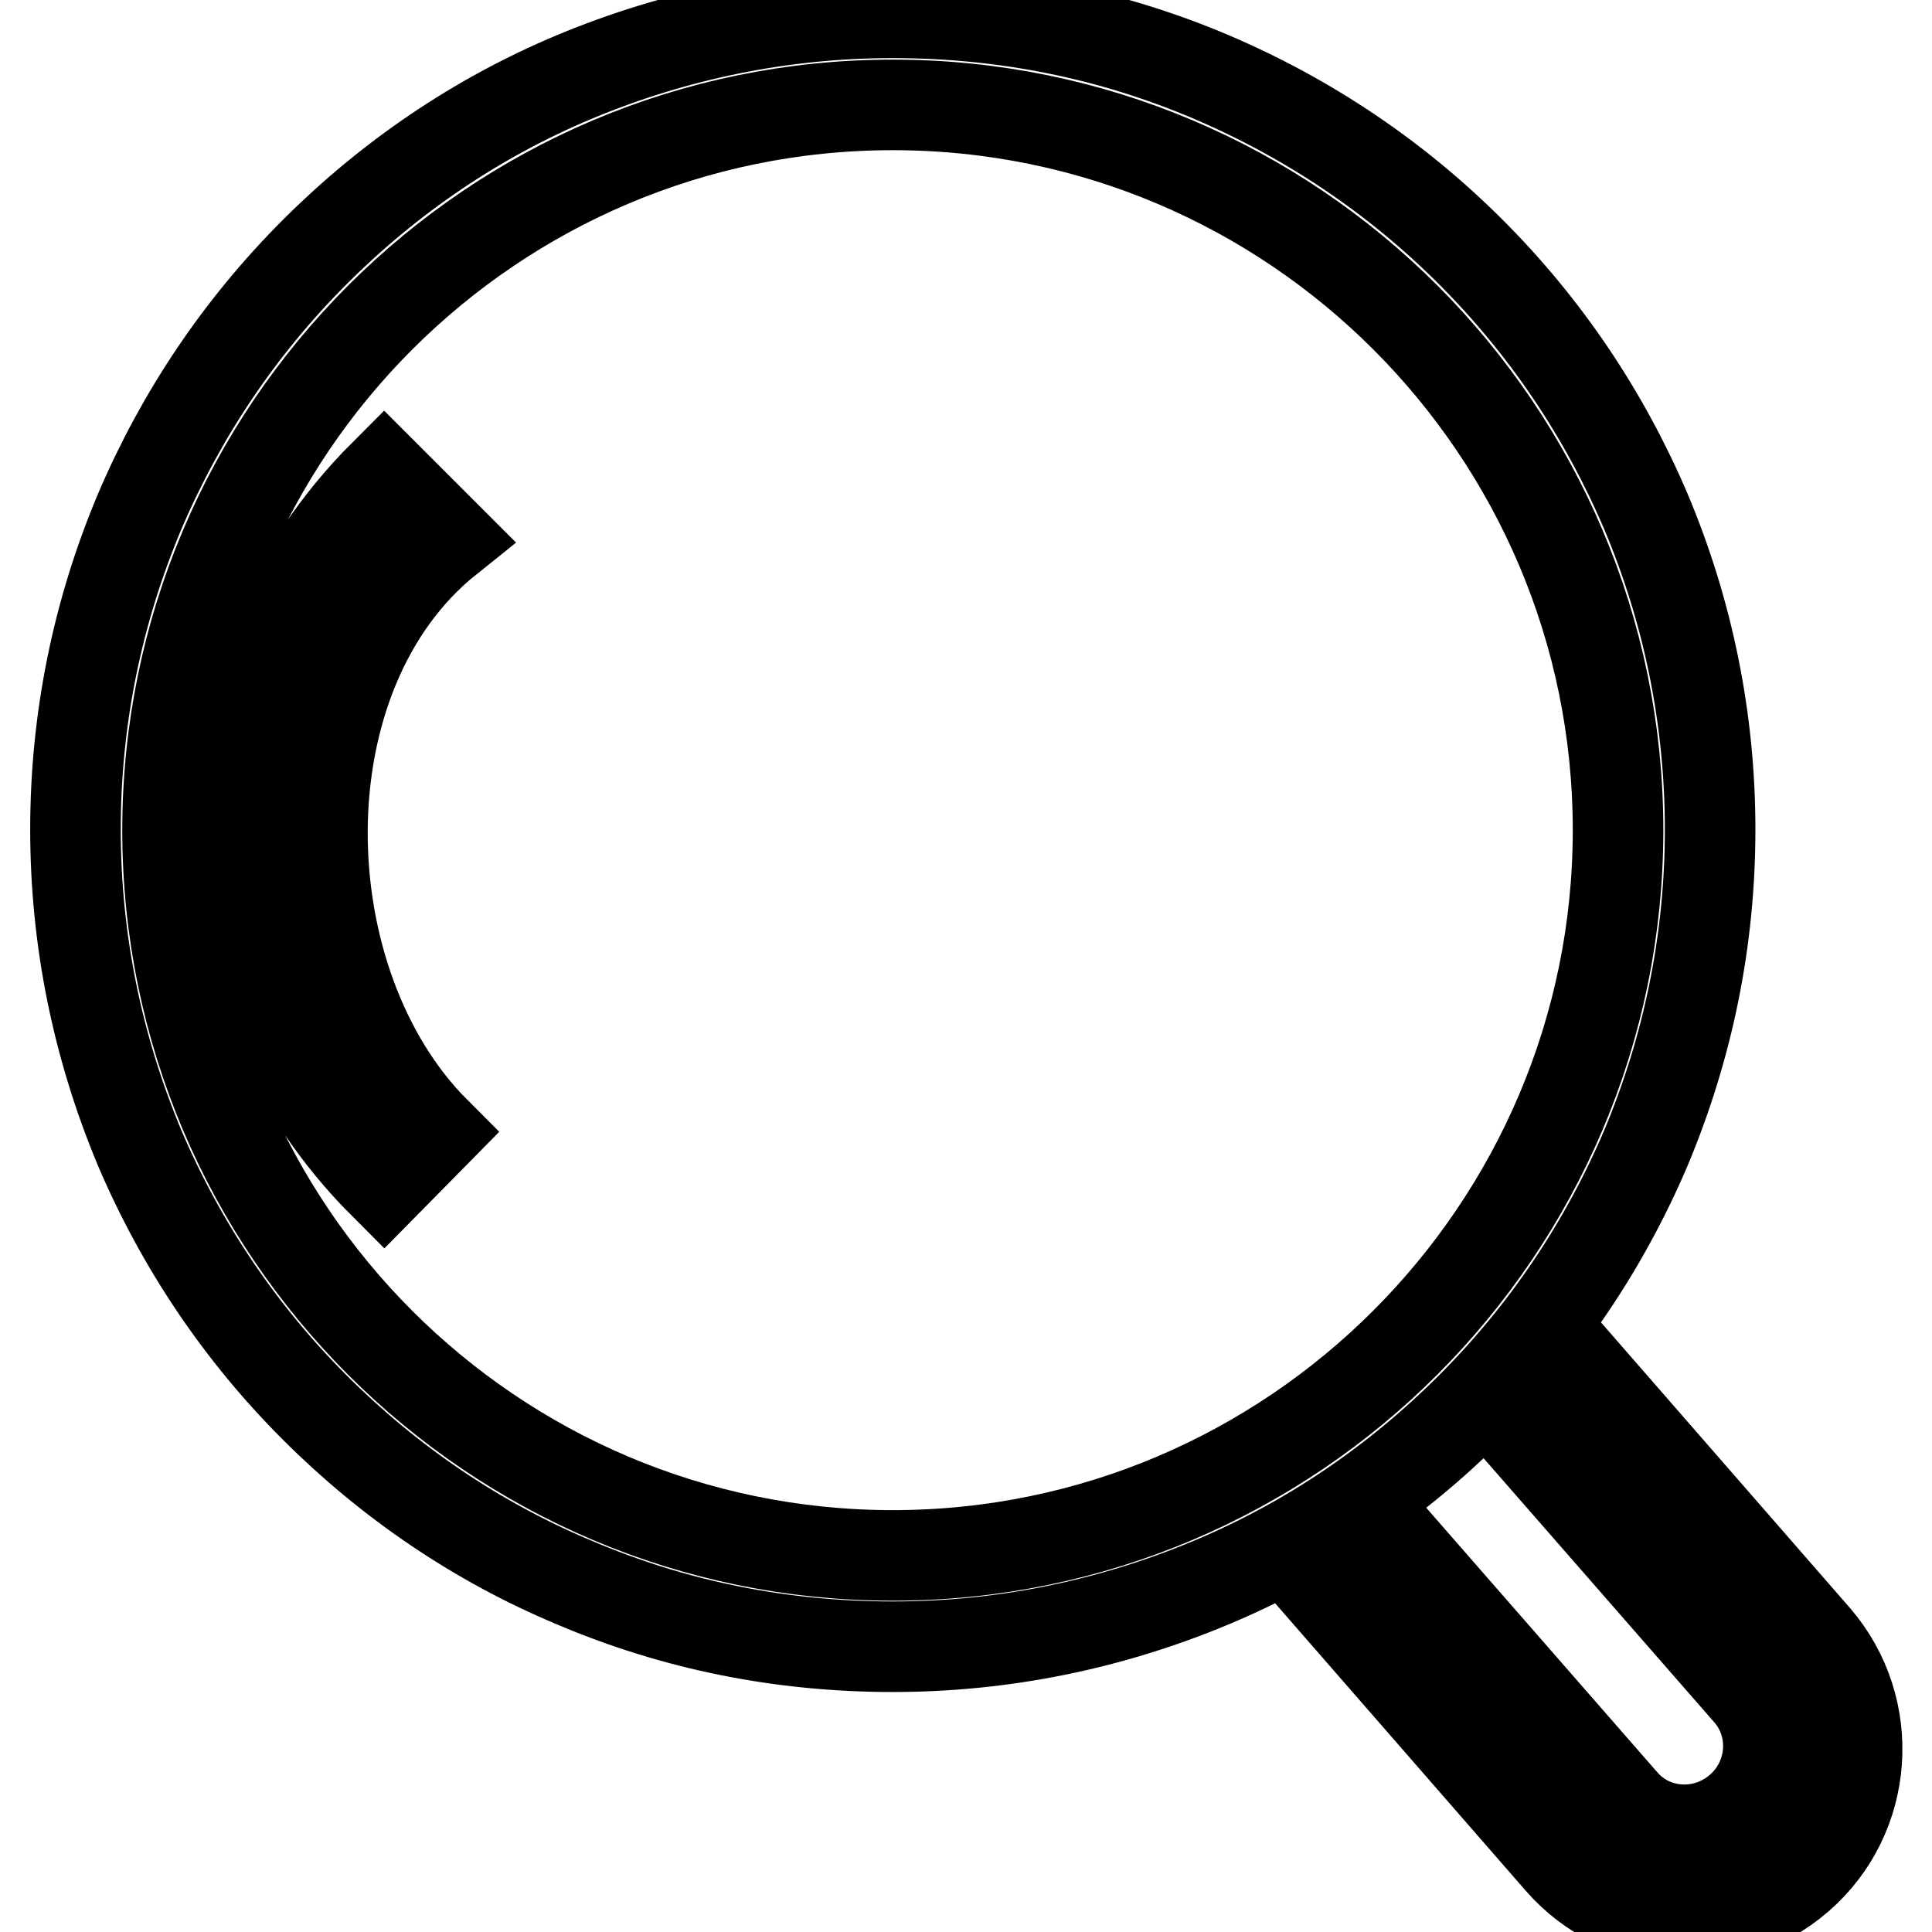 <?xml version="1.0" encoding="utf-8"?>
<!-- Svg Vector Icons : http://www.onlinewebfonts.com/icon -->
<!DOCTYPE svg PUBLIC "-//W3C//DTD SVG 1.1//EN" "http://www.w3.org/Graphics/SVG/1.1/DTD/svg11.dtd">
<svg version="1.1" xmlns="http://www.w3.org/2000/svg" xmlns:xlink="http://www.w3.org/1999/xlink" x="0px" y="0px" viewBox="0 0 256 256" enable-background="new 0 0 256 256" xml:space="preserve">
<g> <path stroke-width="12" fill-opacity="0" stroke="#000000"  d="M218.1,67.8c-5.5-12.9-13.3-24.5-23.2-34.4c-9.9-9.9-21.5-17.7-34.4-23.2c-13.4-5.7-27.5-8.5-42.2-8.5 c-14.6,0-28.8,2.9-42.2,8.5c-12.9,5.4-24.5,13.3-34.4,23.2C31.8,43.3,24,54.9,18.5,67.8C12.9,81.1,10,95.3,10,109.9 s2.9,28.8,8.5,42.2c5.5,12.9,13.3,24.5,23.2,34.4c9.9,9.9,21.5,17.8,34.4,23.2c13.4,5.7,27.5,8.5,42.2,8.5 c14.6,0,28.8-2.9,42.2-8.5c12.9-5.4,24.5-13.3,34.4-23.2c9.9-9.9,17.7-21.5,23.2-34.4c5.6-13.4,8.5-27.5,8.5-42.2 C226.6,95.3,223.7,81.1,218.1,67.8z M118.3,206.1c-53,0-96.1-43.1-96.1-96.1c0-53,43.1-96.1,96.1-96.1c53,0,96.1,43.1,96.1,96.1 C214.4,162.9,171.3,206.1,118.3,206.1z M50.9,156.9c-12.6-12.6-19.5-29.2-19.5-47c0-17.7,6.9-34.4,19.5-47l8.5,8.5 C36.9,89.4,38,130.3,57.7,150L50.9,156.9L50.9,156.9z M201.3,189.5l30.4,34.8c3.9,4.5,3.4,11.4-1.2,15.4c-4.6,4-11.5,3.6-15.4-0.9 l-30.4-34.8l-8.6,7.5l30.6,35.1c8.1,9.3,22.3,10.3,31.7,2.1c9.3-8.1,10.3-22.3,2.2-31.7l-30.6-35.1L201.3,189.5z"/></g>
</svg>